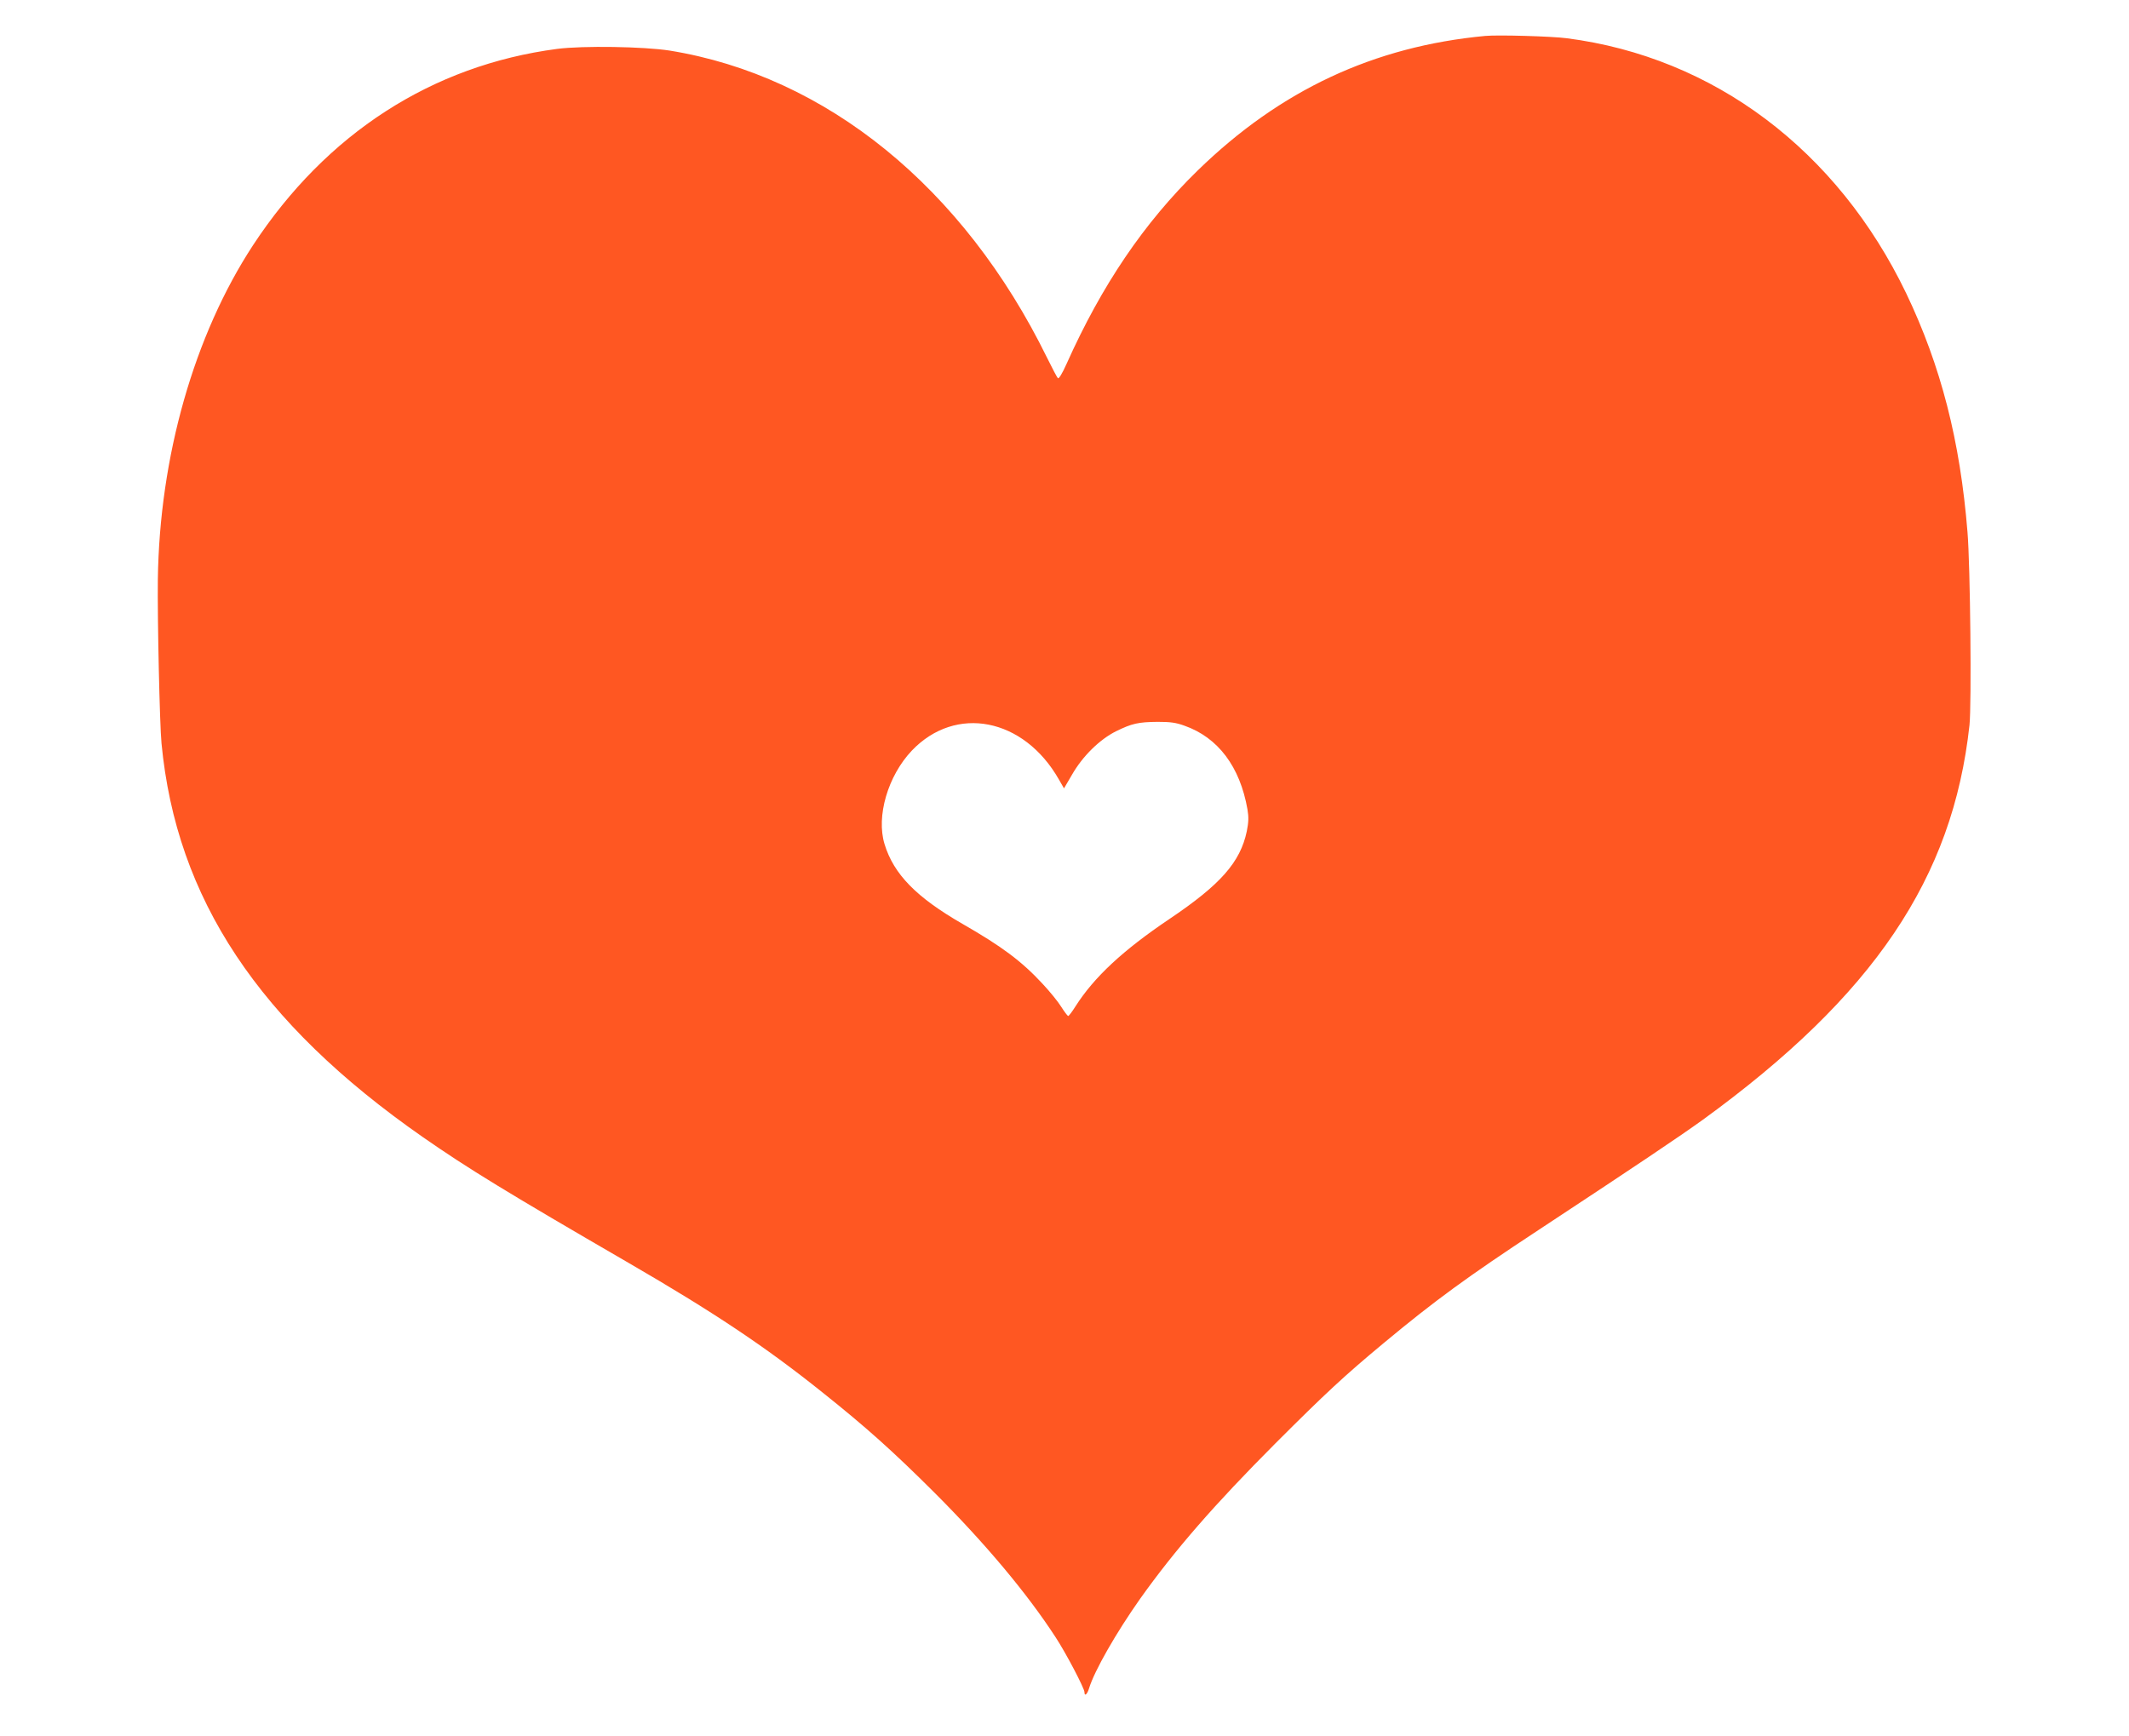 <?xml version="1.0" standalone="no"?>
<!DOCTYPE svg PUBLIC "-//W3C//DTD SVG 20010904//EN"
 "http://www.w3.org/TR/2001/REC-SVG-20010904/DTD/svg10.dtd">
<svg version="1.0" xmlns="http://www.w3.org/2000/svg"
 width="1280pt" height="1044pt" viewBox="0 0 1280 1044"
 preserveAspectRatio="xMidYMid meet">
<g transform="translate(0,1044) scale(0.1,-0.1)"
fill="#ff5722" stroke="none">
<path d="M8930 10224 c-671 -63 -1233 -326 -1729 -809 -323 -315 -577 -690
-789 -1164 -26 -58 -46 -91 -52 -85 -5 5 -34 60 -65 123 -502 1024 -1328 1695
-2270 1847 -155 24 -520 30 -675 10 -753 -99 -1388 -509 -1829 -1181 -354
-541 -562 -1271 -572 -2010 -3 -234 11 -873 22 -985 89 -934 584 -1680 1571
-2368 273 -190 507 -333 1238 -757 507 -294 821 -503 1163 -777 266 -212 425
-355 673 -602 309 -309 559 -608 730 -871 63 -96 174 -308 174 -331 0 -28 17
-13 28 24 32 105 163 334 307 538 210 295 448 568 814 935 301 301 414 406
651 603 308 256 504 399 928 678 598 394 848 562 991 665 1026 746 1502 1452
1602 2373 13 122 5 958 -12 1160 -44 549 -160 1000 -368 1435 -414 862 -1157
1421 -2041 1535 -90 12 -414 21 -490 14z m-1809 -4148 c202 -71 334 -246 379
-503 8 -48 7 -76 -4 -132 -39 -186 -158 -321 -466 -528 -279 -188 -452 -349
-564 -525 -20 -32 -40 -58 -44 -58 -4 1 -23 26 -42 56 -19 31 -70 93 -112 138
-126 136 -244 224 -481 360 -278 160 -414 299 -469 480 -51 167 20 410 164
562 264 277 673 197 884 -173 l31 -54 48 82 c64 112 167 213 266 262 94 46
132 55 249 56 75 0 109 -4 161 -23z"/>
</g>
</svg>
